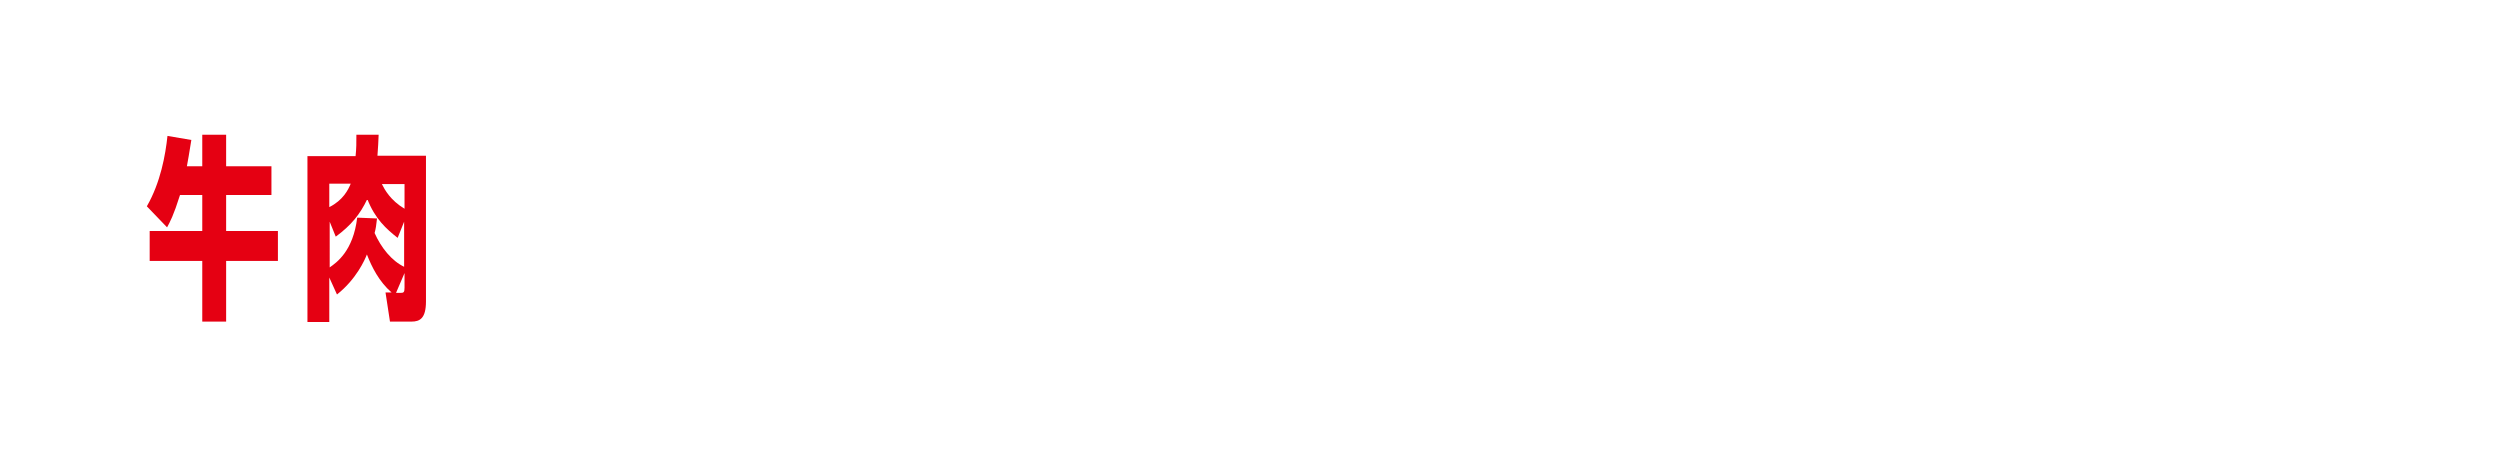 <?xml version="1.0" encoding="utf-8"?>
<!-- Generator: Adobe Illustrator 22.1.0, SVG Export Plug-In . SVG Version: 6.00 Build 0)  -->
<svg version="1.1" id="レイヤー_1" xmlns="http://www.w3.org/2000/svg" xmlns:xlink="http://www.w3.org/1999/xlink" x="0px"
	 y="0px" viewBox="0 0 618 112" style="enable-background:new 0 0 618 112;" xml:space="preserve" width="618" height="112">
<style type="text/css">
	.st0{fill:#E50012;}
</style>
<g>
	<g>
		<path class="st0" d="M55.9,48.2h11.2v-7.1H55.9v-7.8H50v7.8h-3.8c0.1-0.6,0.7-3.8,1.1-6.5l-5.9-1c-0.5,4.7-1.7,11.5-5.1,17.4
			l5,5.2c0.7-1.3,1.6-2.9,3.2-8H50v8.9H37v7.4h13v15h5.9v-15h12.8v-7.4H55.9V48.2z M93.3,38.6c0.2-2.3,0.2-3.5,0.3-5.3h-5.5
			c0,2.2,0,3.3-0.2,5.3H76v41h5.4v-11l1.9,4.2c4.8-3.8,6.9-8.6,7.4-9.9c1.2,3.1,3,6.7,6.1,9.4h-1.5l1.1,7.2h5.3c2.1,0,3.6-0.8,3.6-5
			v-36H93.3z M81.4,45.4h5.3c-0.6,1.5-1.9,4.1-5.3,5.8V45.4z M100,71.1c0,1.1-0.2,1.3-0.9,1.3h-1.2l2.1-4.9V71.1z M100,66
			c-3.2-1.5-5.8-4.8-7.4-8.4c0.3-1.1,0.4-1.8,0.6-3.6l-4.9-0.2c-1,8.3-5.1,11.1-6.8,12.3V54.8l1.5,3.7c3.8-2.8,6-5.5,7.8-9.3
			c1.9,4.9,4.7,7.4,7.5,9.6l1.6-4V66z M100,51.6c-3.5-2.1-4.9-4.7-5.6-6.1h5.6V51.6z"/>
	</g>
</g>
</svg>
